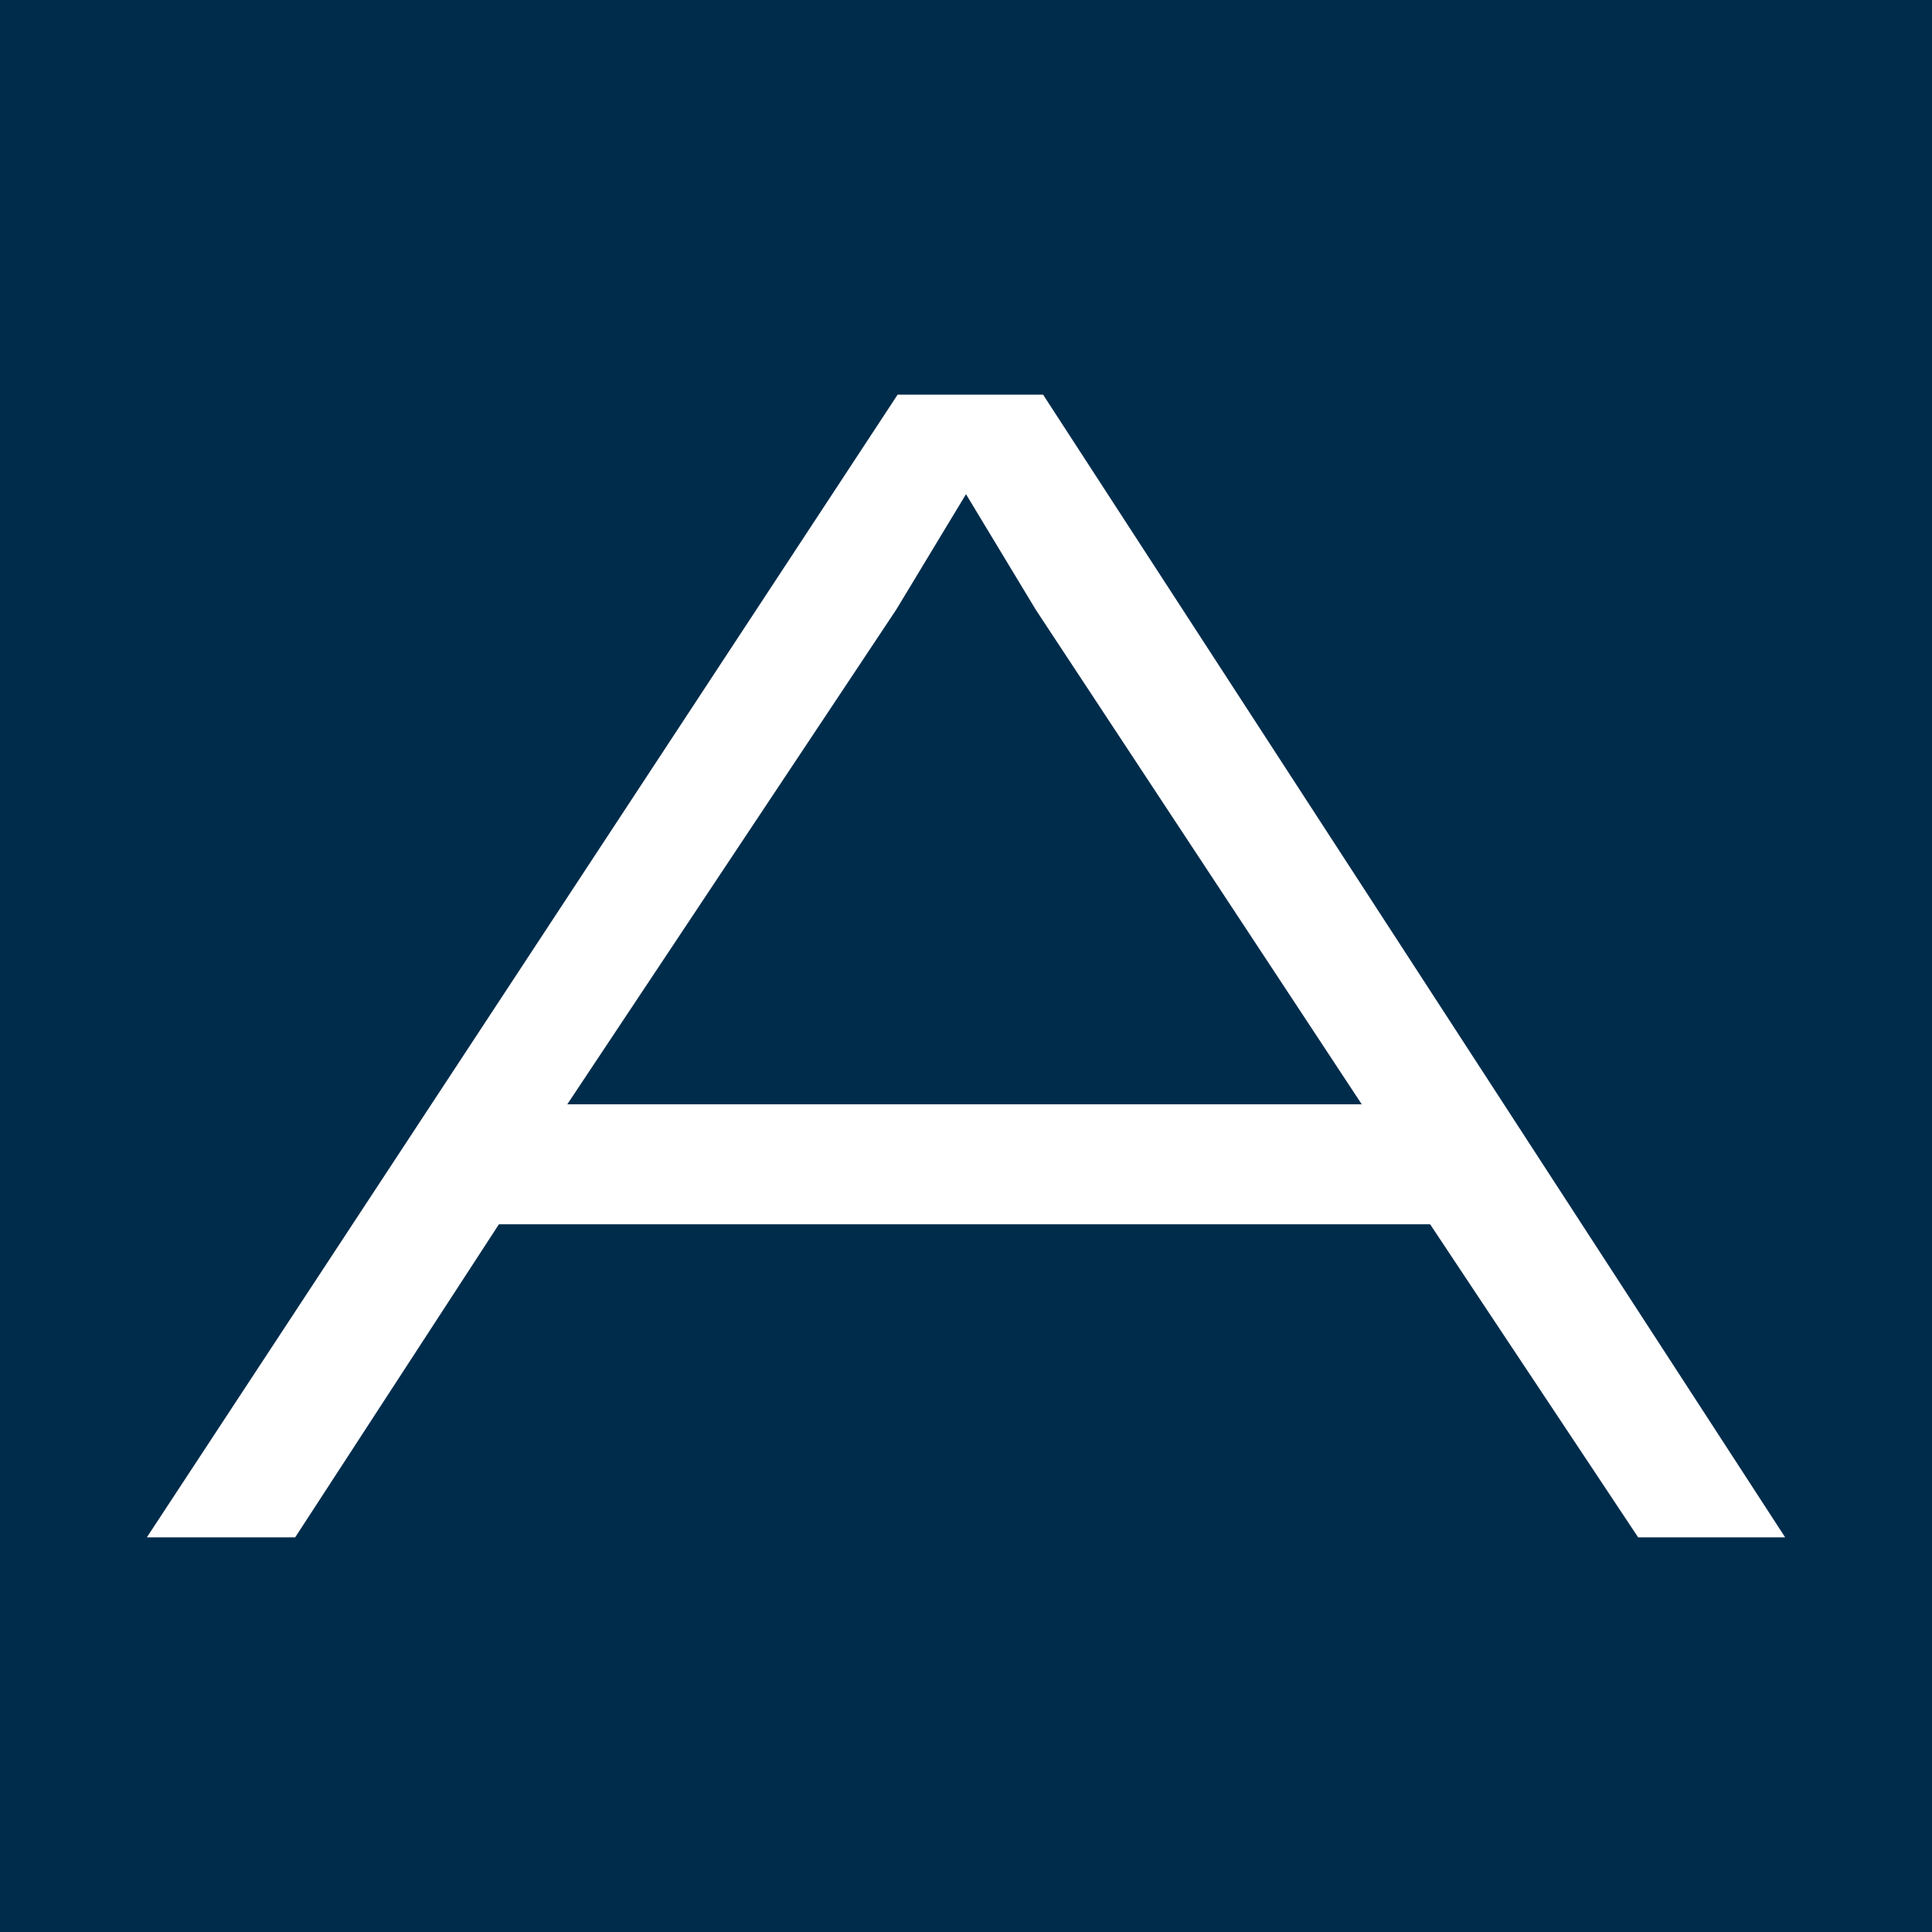 <svg xmlns="http://www.w3.org/2000/svg" version="1.1" xmlns:xlink="http://www.w3.org/1999/xlink" width="421" height="421"><rect width="100%" height="100%" fill="#808080" stroke="none"/><svg width="421" height="421" viewBox="0 0 421 421" fill="none" xmlns="http://www.w3.org/2000/svg">
<rect width="421" height="421" fill="#002C4B"></rect>
<path fill-rule="evenodd" clip-rule="evenodd" d="M64.322 335H32L195.6 86H227.3L389 335H356.966L311.633 266.775H108.722L64.322 335ZM210.5 107.688L225.711 132.873L296.733 240.629H123.622L195.278 132.873L210.5 107.688Z" fill="white"></path>
</svg><style>@media (prefers-color-scheme: light) { :root { filter: none; } }
@media (prefers-color-scheme: dark) { :root { filter: none; } }
</style></svg>